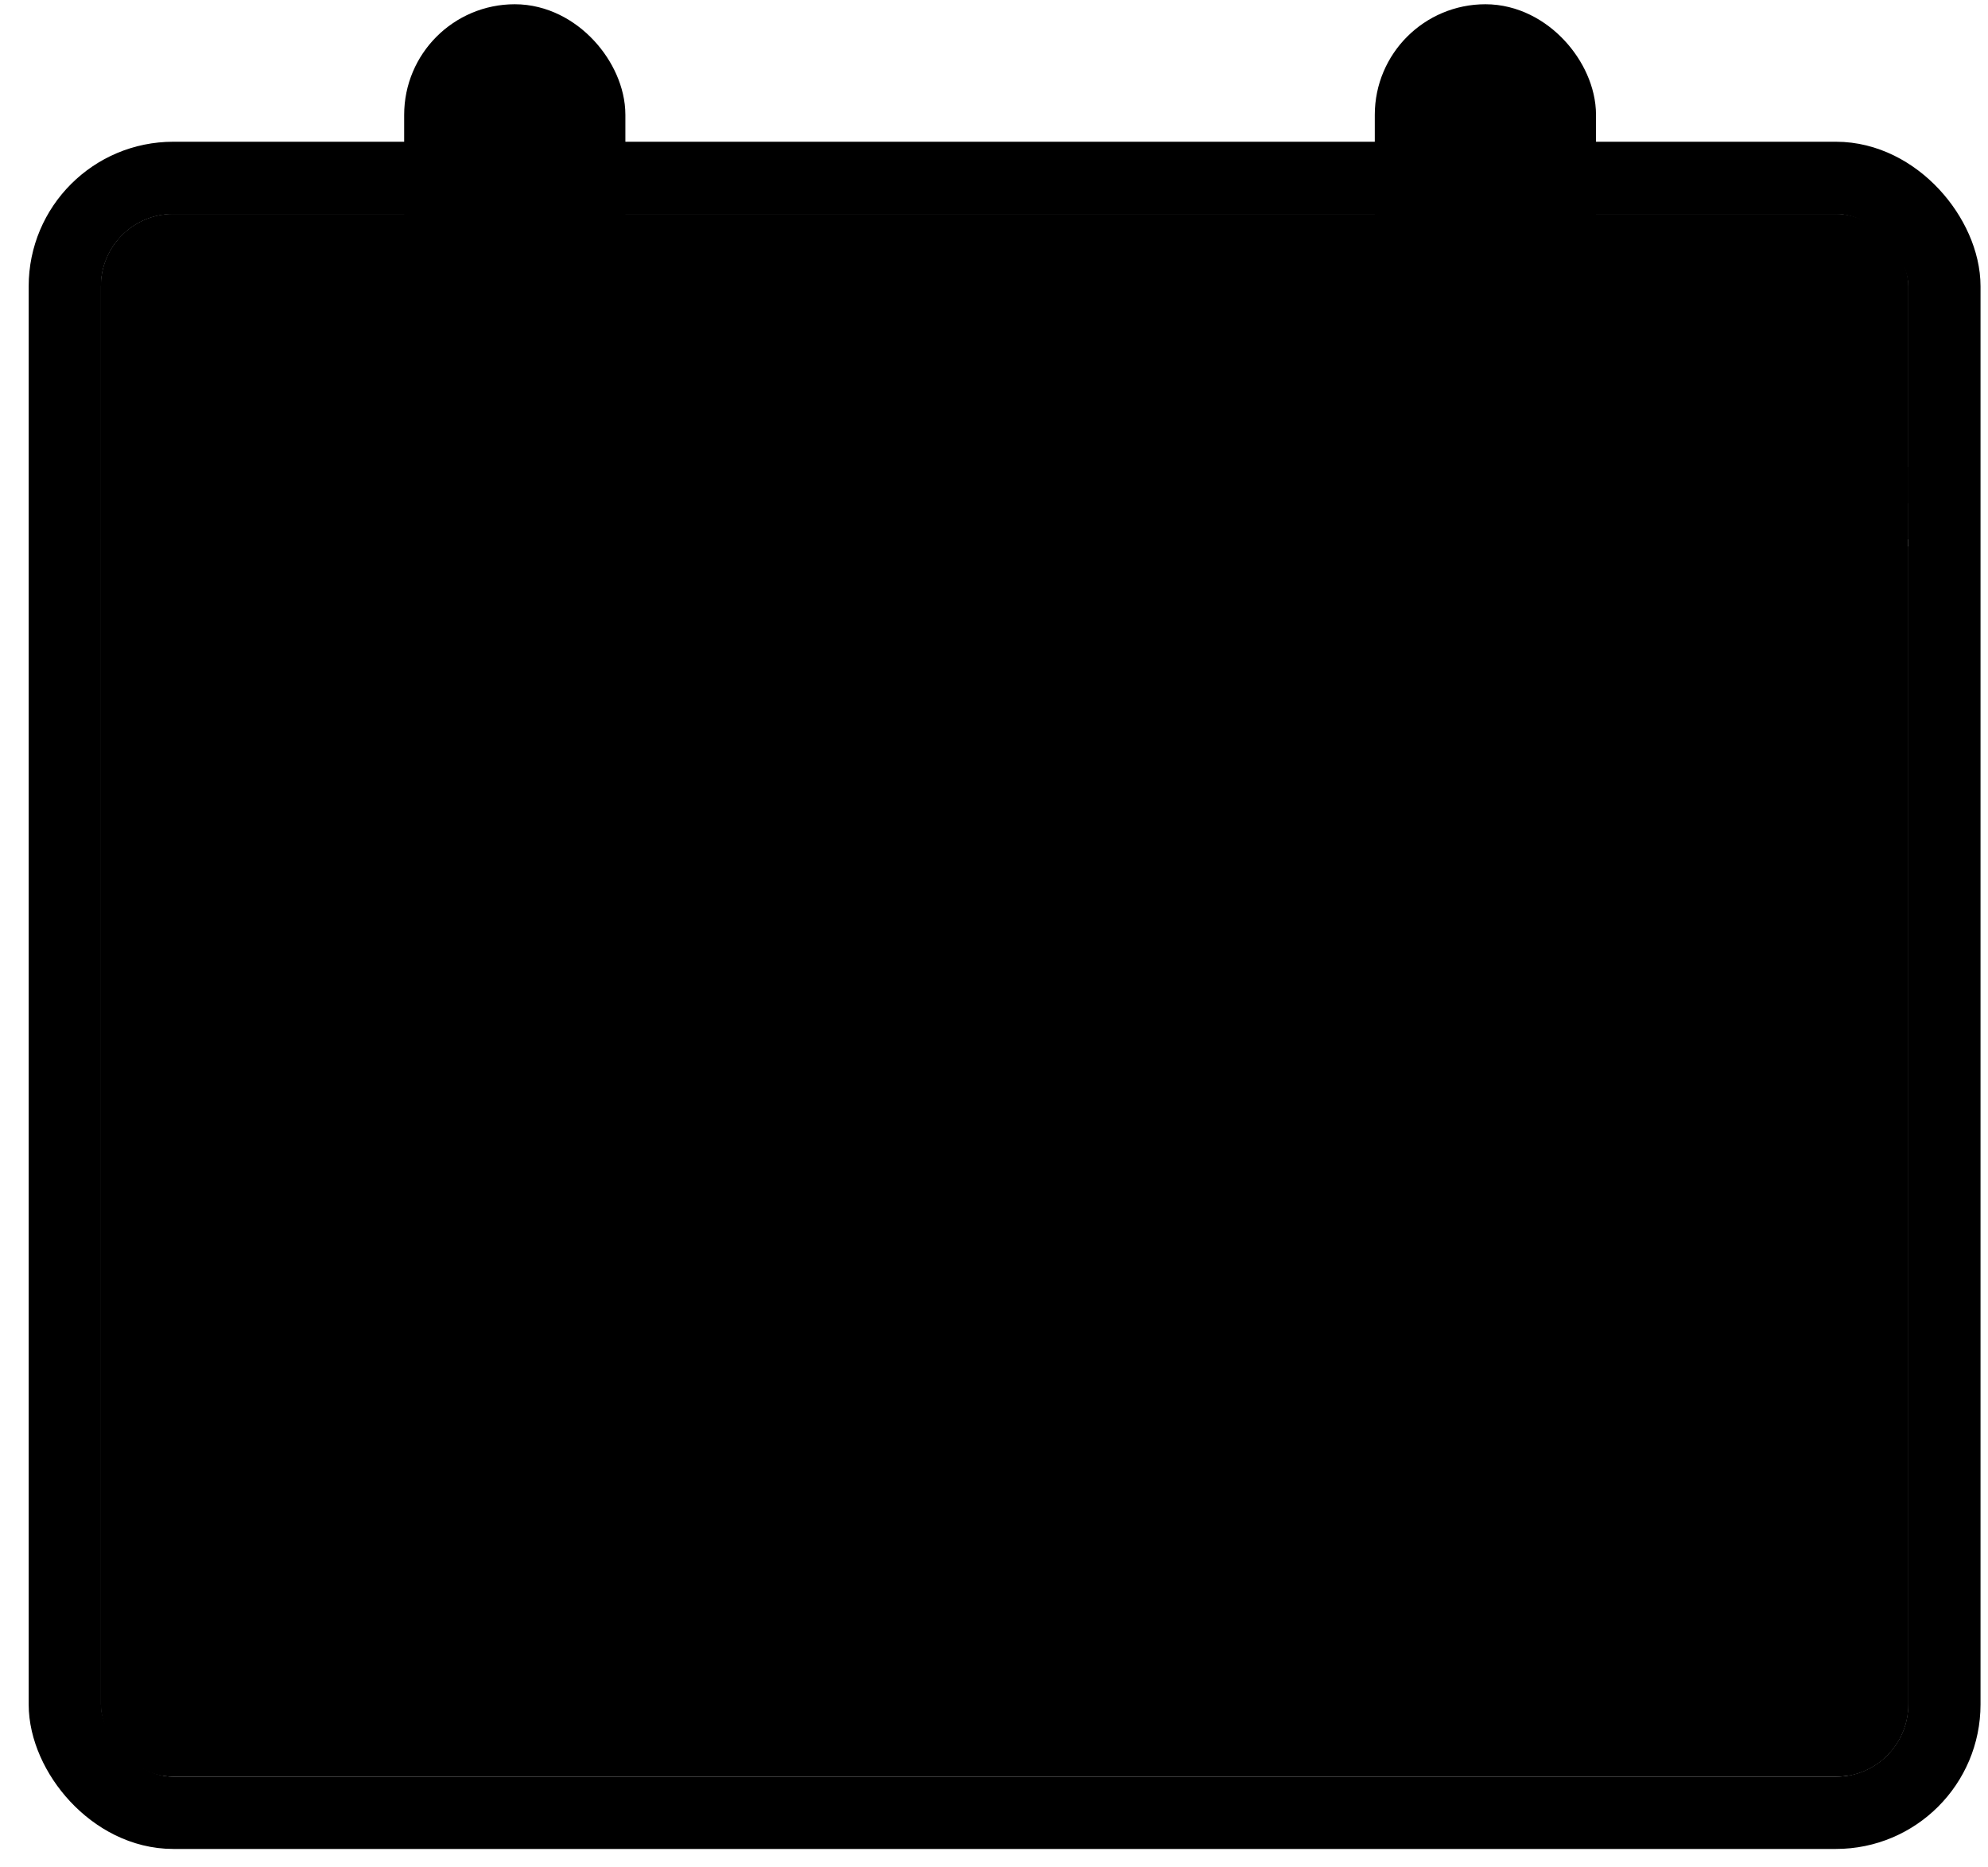 <svg width="66" height="62" viewBox="0 0 66 62" fill="none" xmlns="http://www.w3.org/2000/svg">
<rect x="14.618" y="1.341" width="4.944" height="10.905" rx="2.472" fill="#F3D6D9" stroke="#C13042" style="fill:#F3D6D9;fill:color(display-p3 0.953 0.839 0.851);fill-opacity:1;stroke:#C13042;stroke:color(display-p3 0.757 0.188 0.259);stroke-opacity:1;" stroke-width="2.4"/>
<rect x="46.842" y="1.341" width="4.944" height="10.905" rx="2.472" fill="#F3D6D9" stroke="#C13042" style="fill:#F3D6D9;fill:color(display-p3 0.953 0.839 0.851);fill-opacity:1;stroke:#C13042;stroke:color(display-p3 0.757 0.188 0.259);stroke-opacity:1;" stroke-width="2.4"/>
<g clip-path="url(#clip0_1982_2607)">
<rect x="3.352" y="7.106" width="60" height="51.882" rx="2.4" fill="#F3D6D9" style="fill:#F3D6D9;fill:color(display-p3 0.953 0.839 0.851);fill-opacity:1;"/>
<rect x="2.152" y="5.906" width="62.4" height="10.8" fill="#F3D6D9" stroke="#C13042" style="fill:#F3D6D9;fill:color(display-p3 0.953 0.839 0.851);fill-opacity:1;stroke:#C13042;stroke:color(display-p3 0.757 0.188 0.259);stroke-opacity:1;" stroke-width="2.4"/>
<rect width="60" height="40.8" transform="translate(3.353 18.142)" fill="#F3D6D9" style="fill:#F3D6D9;fill:color(display-p3 0.953 0.839 0.851);fill-opacity:1;"/>
<rect x="7.553" y="22.942" width="12" height="12" rx="2.4" fill="#F3D6D9" style="fill:#F3D6D9;fill:color(display-p3 0.953 0.839 0.851);fill-opacity:1;"/>
<rect x="7.553" y="22.942" width="12" height="12" rx="2.4" stroke="#C13042" style="stroke:#C13042;stroke:color(display-p3 0.757 0.188 0.259);stroke-opacity:1;" stroke-width="2.4"/>
<path d="M10.553 29.126L11.536 30.275C12.014 30.835 12.88 30.835 13.359 30.275L16.553 26.541" stroke="#C13042" style="stroke:#C13042;stroke:color(display-p3 0.757 0.188 0.259);stroke-opacity:1;" stroke-width="2.4" stroke-linecap="round"/>
<rect x="27.353" y="22.942" width="12" height="12" rx="2.4" fill="#F3D6D9" stroke="#C13042" style="fill:#F3D6D9;fill:color(display-p3 0.953 0.839 0.851);fill-opacity:1;stroke:#C13042;stroke:color(display-p3 0.757 0.188 0.259);stroke-opacity:1;" stroke-width="2.4"/>
<rect x="47.154" y="22.942" width="12" height="12" rx="2.4" fill="#F3D6D9" stroke="#C13042" style="fill:#F3D6D9;fill:color(display-p3 0.953 0.839 0.851);fill-opacity:1;stroke:#C13042;stroke:color(display-p3 0.757 0.188 0.259);stroke-opacity:1;" stroke-width="2.4"/>
<rect x="7.553" y="42.142" width="12" height="12" rx="2.4" fill="#F3D6D9" stroke="#C13042" style="fill:#F3D6D9;fill:color(display-p3 0.953 0.839 0.851);fill-opacity:1;stroke:#C13042;stroke:color(display-p3 0.757 0.188 0.259);stroke-opacity:1;" stroke-width="2.4"/>
<rect x="27.353" y="42.142" width="12" height="12" rx="2.4" fill="#F3D6D9" stroke="#C13042" style="fill:#F3D6D9;fill:color(display-p3 0.953 0.839 0.851);fill-opacity:1;stroke:#C13042;stroke:color(display-p3 0.757 0.188 0.259);stroke-opacity:1;" stroke-width="2.4"/>
<rect x="47.153" y="42.142" width="12" height="12" rx="2.4" fill="#F3D6D9" stroke="#C13042" style="fill:#F3D6D9;fill:color(display-p3 0.953 0.839 0.851);fill-opacity:1;stroke:#C13042;stroke:color(display-p3 0.757 0.188 0.259);stroke-opacity:1;" stroke-width="2.4"/>
</g>
<rect x="2.152" y="5.906" width="62.4" height="54.282" rx="3.6" stroke="#C13042" style="stroke:#C13042;stroke:color(display-p3 0.757 0.188 0.259);stroke-opacity:1;" stroke-width="2.4"/>
<defs>
<clipPath id="clip0_1982_2607">
<rect x="3.352" y="7.106" width="60" height="51.882" rx="2.4" fill="white" style="fill:white;fill-opacity:1;"/>
</clipPath>
</defs>
</svg>
